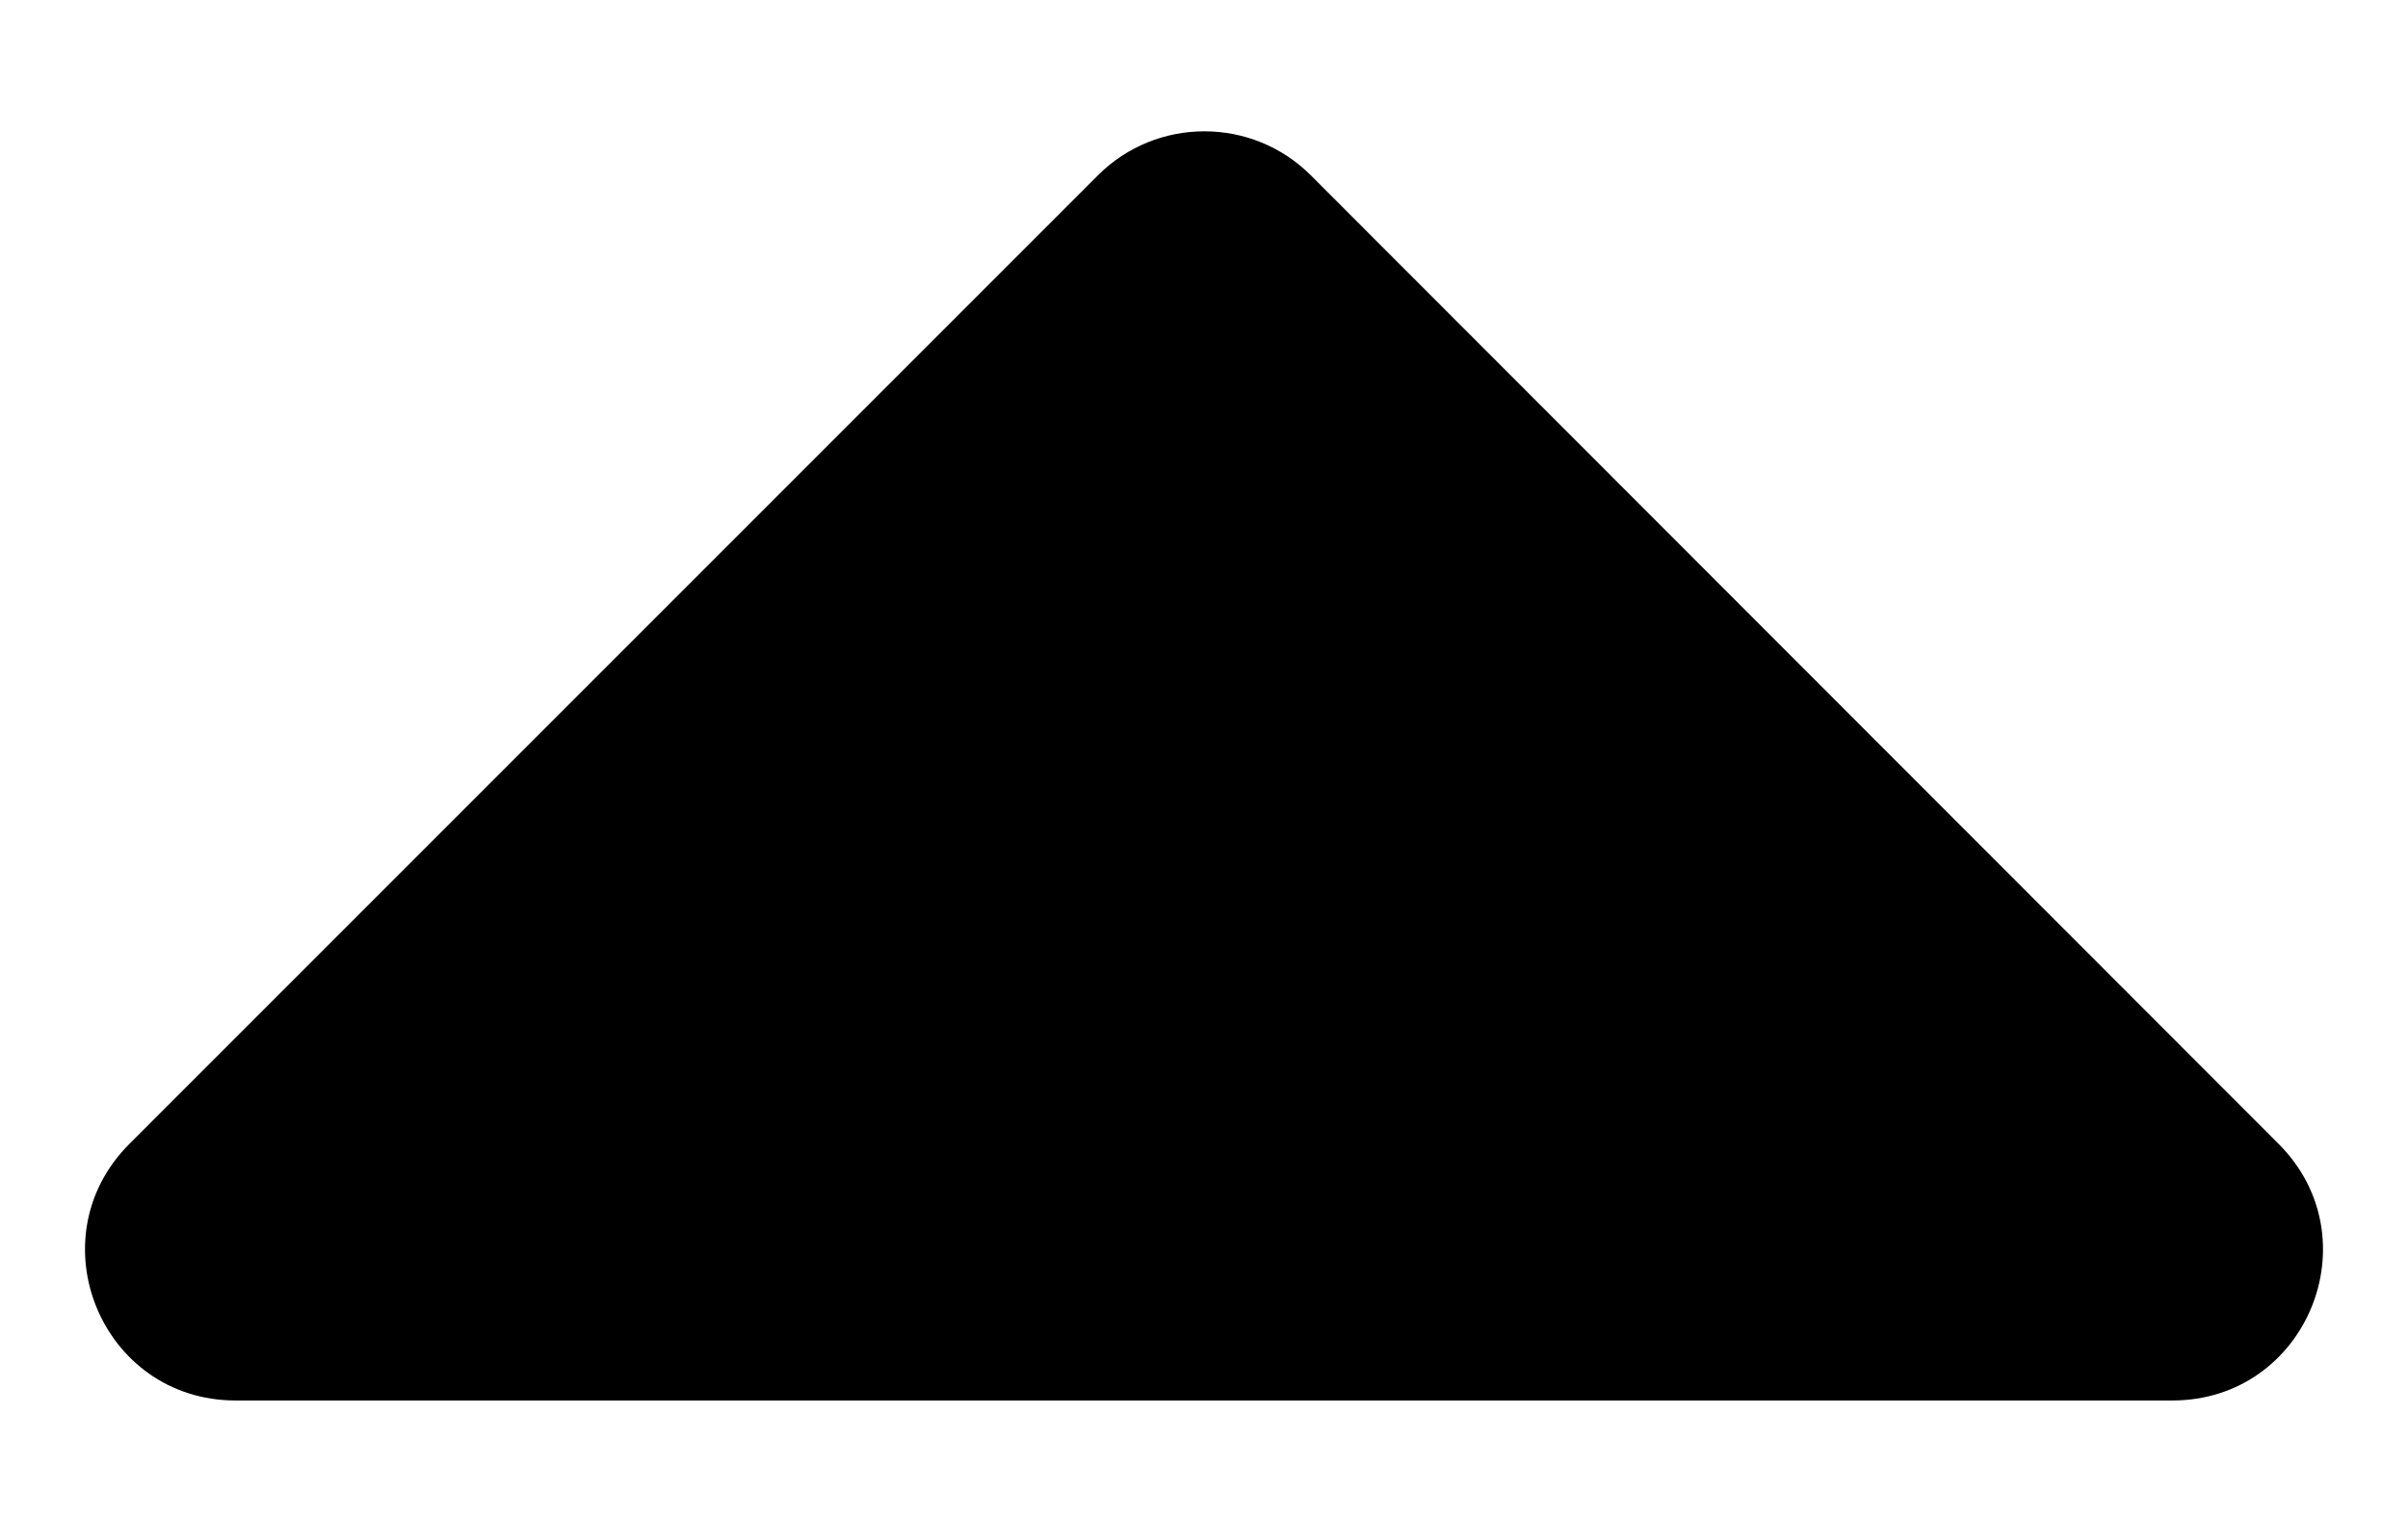 <?xml version="1.0" encoding="utf-8"?>
<!-- Generator: Adobe Illustrator 24.3.0, SVG Export Plug-In . SVG Version: 6.00 Build 0)  -->
<svg version="1.1" id="レイヤー_1" focusable="false"
	 xmlns="http://www.w3.org/2000/svg" xmlns:xlink="http://www.w3.org/1999/xlink" x="0px" y="0px" width="320px" height="202px"
	 viewBox="0 0 320 202" style="enable-background:new 0 0 320 202;" xml:space="preserve">
<path d="M288.7,186.1H31.3c-17.8,0-26.7-21.5-14.1-34.1L145.9,23.3c7.8-7.8,20.5-7.8,28.3,0L302.8,152
	C315.4,164.6,306.5,186.1,288.7,186.1L288.7,186.1z"/>
</svg>
